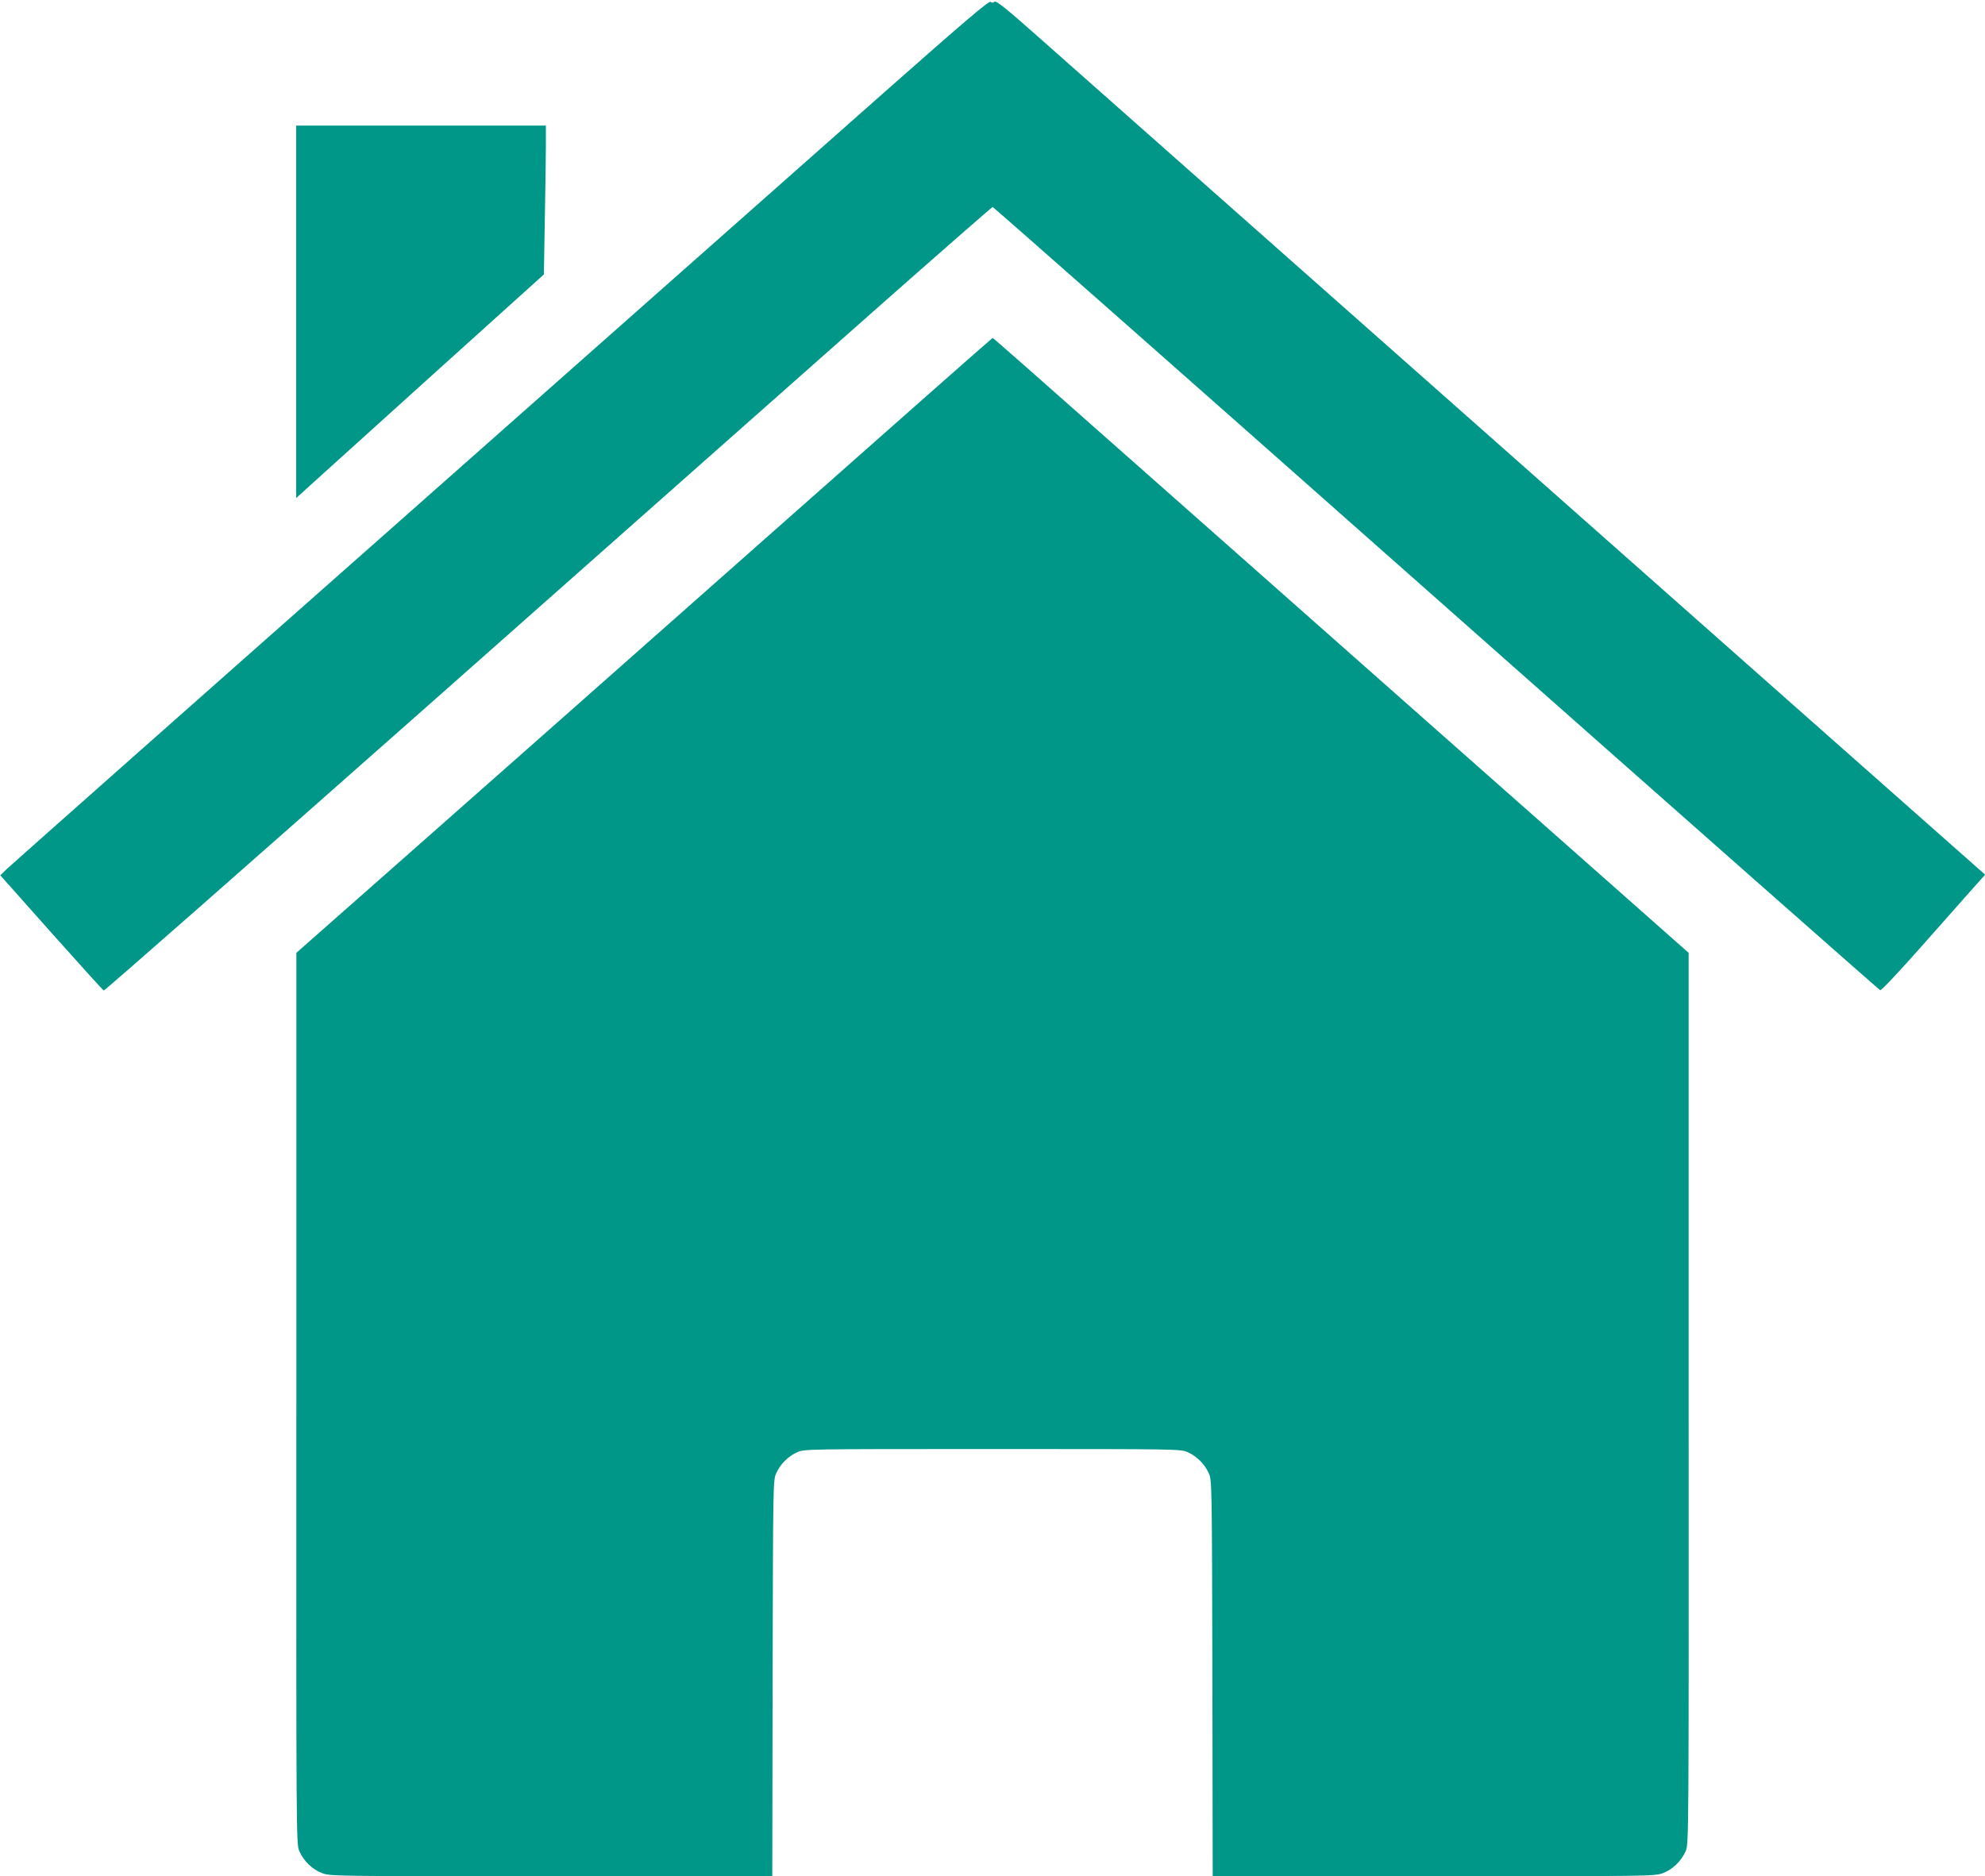 <?xml version="1.0" standalone="no"?>
<!DOCTYPE svg PUBLIC "-//W3C//DTD SVG 20010904//EN"
 "http://www.w3.org/TR/2001/REC-SVG-20010904/DTD/svg10.dtd">
<svg version="1.0" xmlns="http://www.w3.org/2000/svg"
 width="1280pt" height="1210pt" viewBox="0 0 1280 1210"
 preserveAspectRatio="xMidYMid meet">
<g transform="translate(0,1210) scale(0.1,-0.1)"
fill="#009688" stroke="none">
<path d="M5699 11502 c-371 -328 -1786 -1580 -3144 -2782 -1359 -1201 -2489
-2203 -2512 -2225 l-41 -40 329 -370 c181 -203 333 -371 338 -373 6 -2 949
828 2098 1844 1148 1017 2434 2154 2857 2529 423 374 773 680 777 680 5 0
1291 -1135 2859 -2523 1568 -1388 2857 -2525 2864 -2528 7 -3 122 119 267 283
140 158 289 327 332 375 l78 87 -1038 918 c-571 505 -1882 1665 -2913 2578
-1031 912 -1998 1768 -2149 1902 -214 190 -277 240 -288 232 -9 -8 -17 -8 -26
-1 -10 8 -171 -129 -688 -586z"/>
<path d="M1910 10089 l0 -1201 108 98 c59 53 418 378 798 721 l691 623 6 347
c4 190 7 406 7 480 l0 133 -805 0 -805 0 0 -1201z"/>
<path d="M4875 8574 c-836 -740 -1845 -1632 -2242 -1982 l-722 -637 0 -2875
c-1 -2870 -1 -2875 20 -2920 29 -64 84 -117 146 -140 53 -20 80 -20 1478 -20
l1425 0 2 1277 c3 1272 3 1278 24 1323 26 58 76 108 134 134 45 21 49 21 1260
21 1211 0 1215 0 1260 -21 58 -26 108 -76 134 -134 21 -45 21 -51 24 -1322 l2
-1278 1425 0 c1398 0 1425 0 1478 20 62 23 117 76 146 140 21 45 21 51 20
2920 l0 2875 -831 735 c-457 404 -1360 1202 -2007 1775 -1658 1467 -1645 1455
-1651 1455 -3 0 -689 -606 -1525 -1346z"/>
</g>
</svg>
